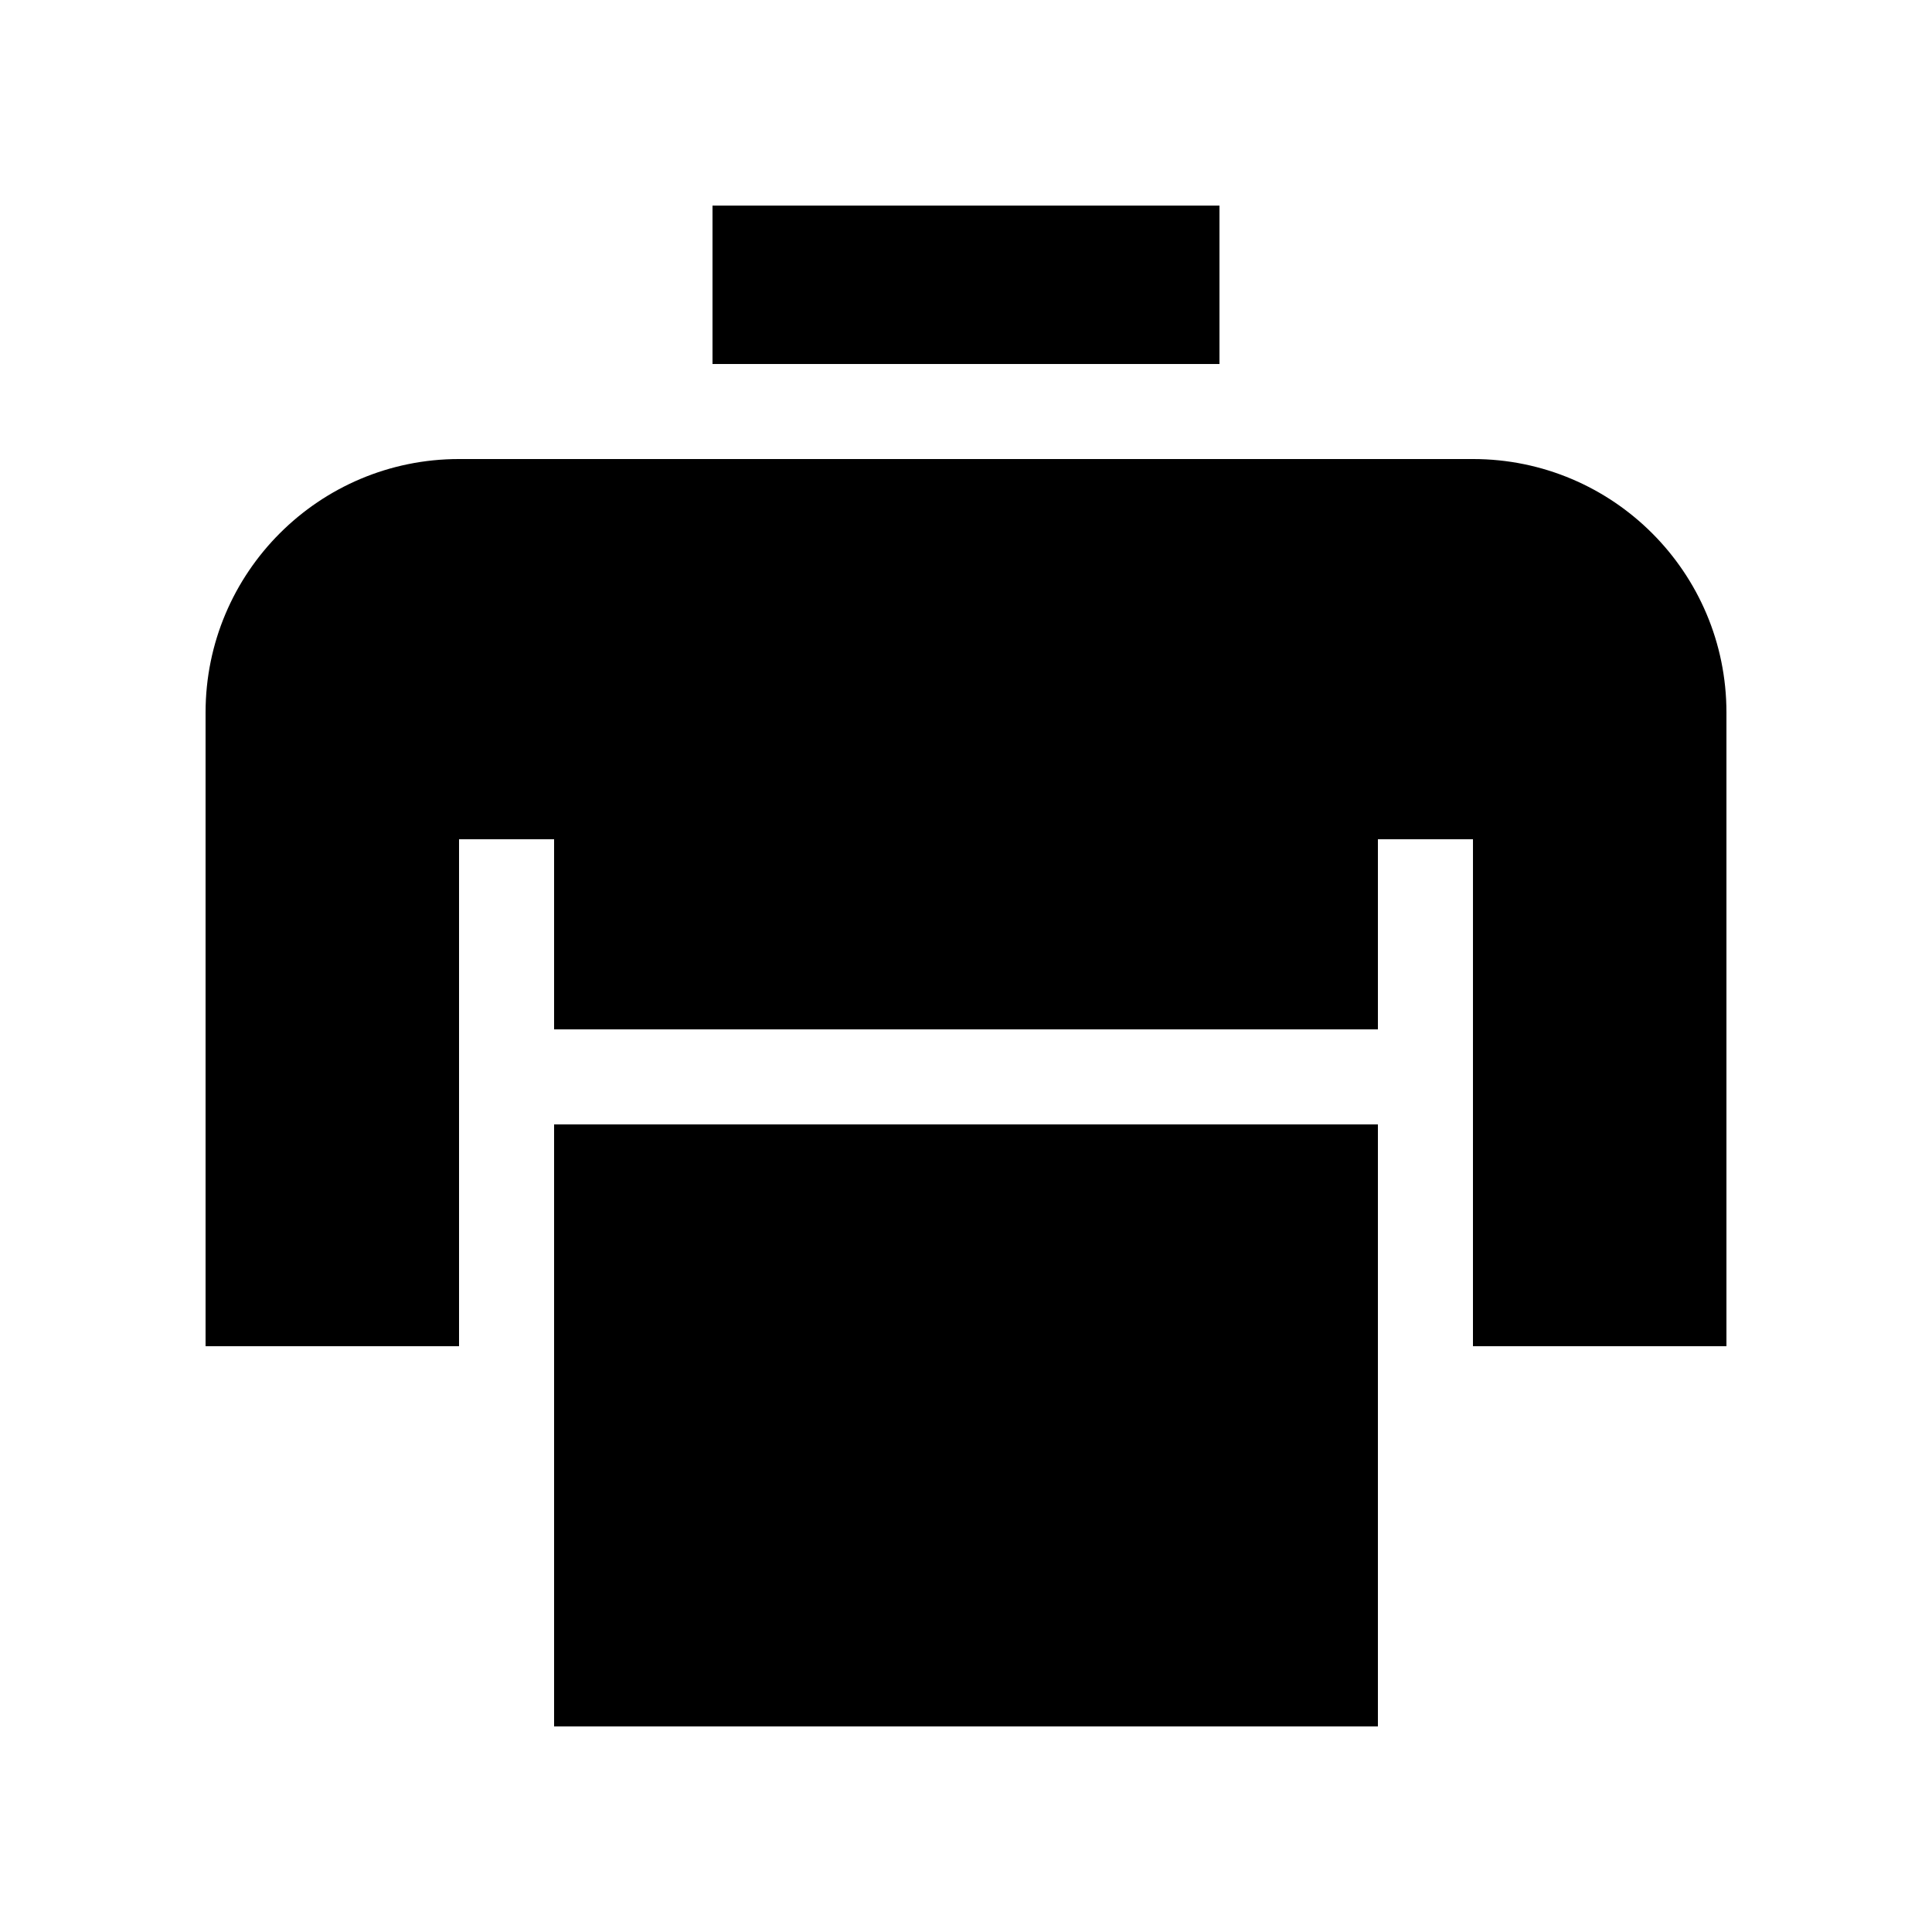 <?xml version="1.0" encoding="UTF-8"?>
<!-- Uploaded to: SVG Repo, www.svgrepo.com, Generator: SVG Repo Mixer Tools -->
<svg fill="#000000" width="800px" height="800px" version="1.1" viewBox="144 144 512 512" xmlns="http://www.w3.org/2000/svg">
 <g>
  <path d="m332.82 198.48h134.35v41.984h-134.35z"/>
  <path d="m290.84 441.98h218.32v159.54h-218.32z"/>
  <path d="m534.35 265.65h-268.7c-37.098 0-67.172 30.082-67.172 67.176v167.94h67.172v-134.35h25.191v50.383h218.32v-50.383h25.191l-0.004 134.35h67.176v-167.94c0-37.094-30.078-67.176-67.176-67.176z"/>
 </g>
</svg>
